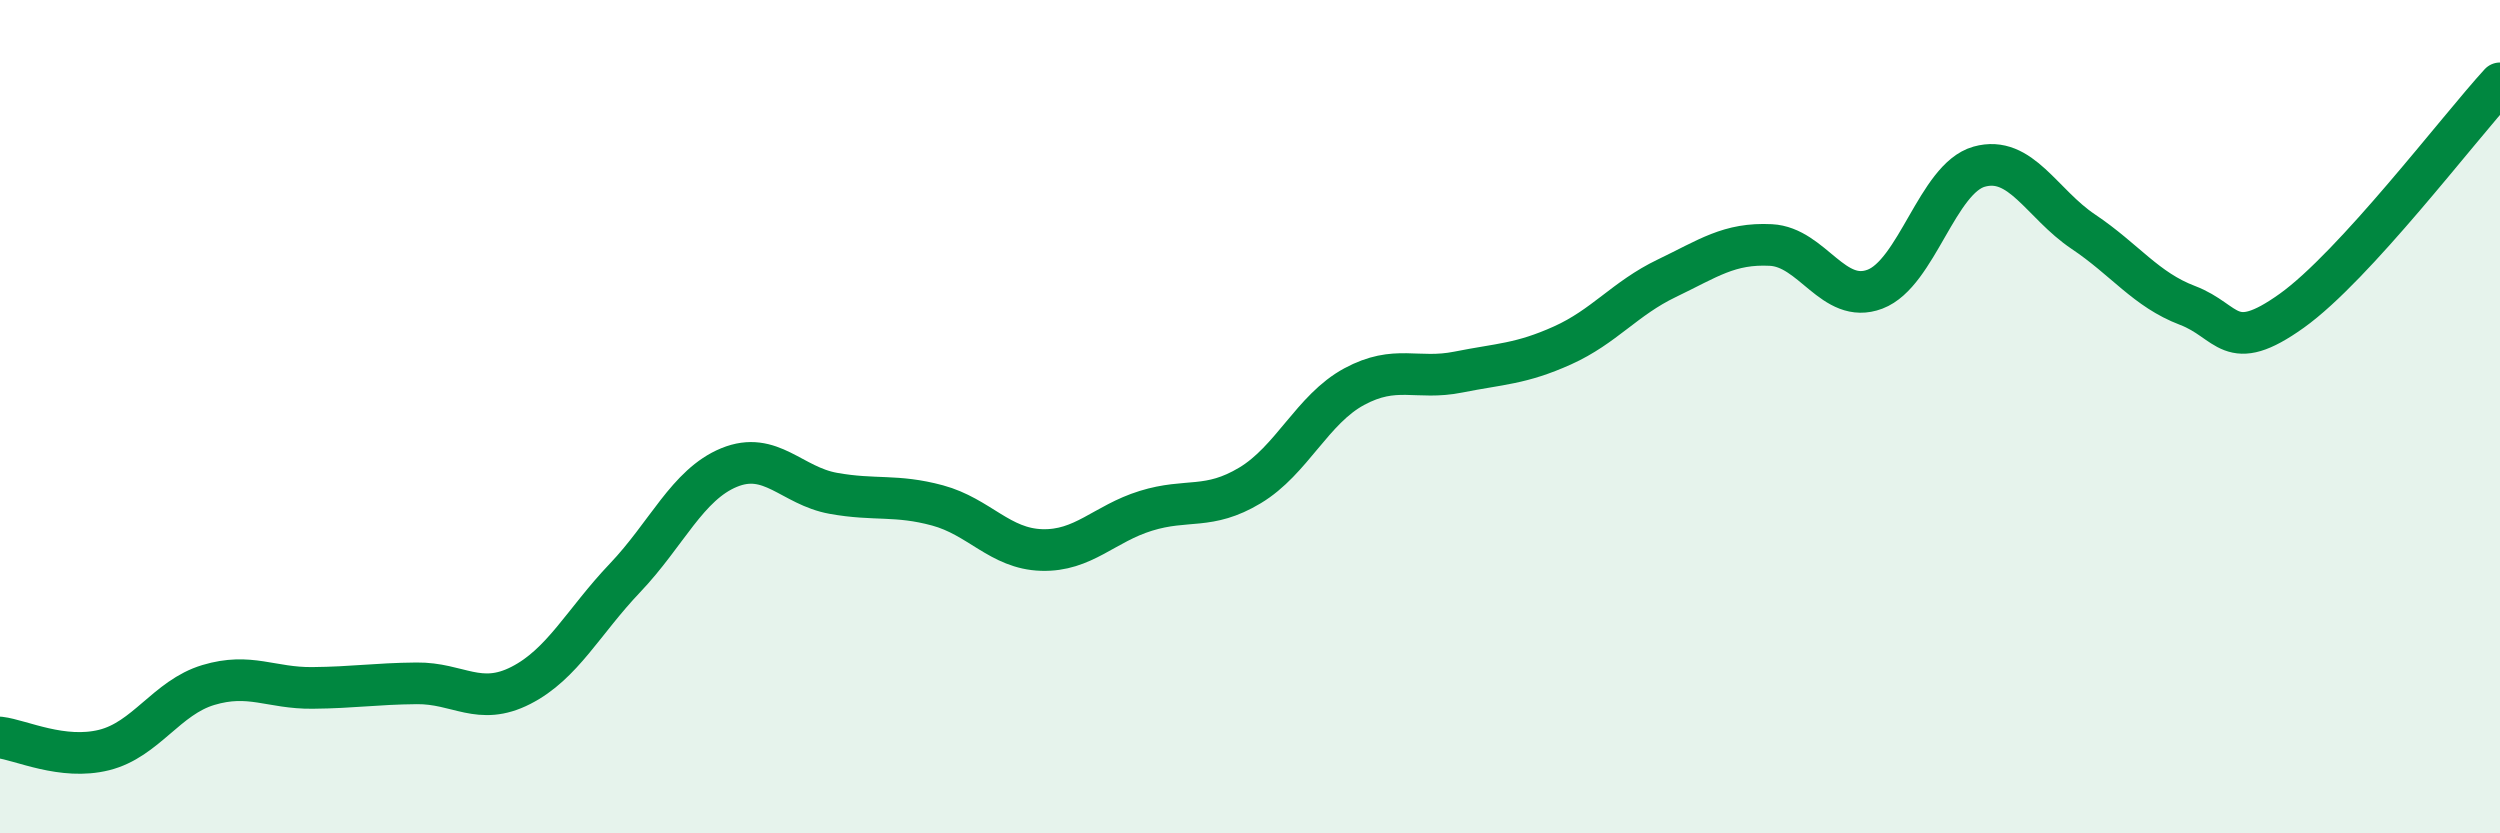 
    <svg width="60" height="20" viewBox="0 0 60 20" xmlns="http://www.w3.org/2000/svg">
      <path
        d="M 0,17.7 C 0.5,17.76 1.5,18.25 2.5,18 C 3.5,17.75 4,16.74 5,16.44 C 6,16.14 6.5,16.52 7.5,16.51 C 8.5,16.5 9,16.41 10,16.4 C 11,16.39 11.5,16.96 12.5,16.45 C 13.5,15.94 14,14.92 15,13.87 C 16,12.82 16.5,11.63 17.5,11.22 C 18.5,10.81 19,11.66 20,11.84 C 21,12.02 21.5,11.86 22.5,12.13 C 23.5,12.4 24,13.17 25,13.2 C 26,13.23 26.5,12.57 27.5,12.26 C 28.5,11.95 29,12.25 30,11.65 C 31,11.05 31.5,9.82 32.5,9.28 C 33.5,8.74 34,9.13 35,8.93 C 36,8.73 36.5,8.74 37.5,8.29 C 38.5,7.84 39,7.16 40,6.68 C 41,6.2 41.5,5.83 42.5,5.88 C 43.5,5.93 44,7.32 45,6.94 C 46,6.56 46.5,4.28 47.5,4 C 48.5,3.72 49,4.89 50,5.56 C 51,6.23 51.5,6.95 52.5,7.33 C 53.5,7.71 53.5,8.53 55,7.46 C 56.5,6.39 59,3.09 60,2L60 20L0 20Z"
        fill="#008740"
        opacity="0.1"
        stroke-linecap="round"
        stroke-linejoin="round"
      />
      <path
        d="M 0,17.7 C 0.5,17.76 1.5,18.25 2.5,18 C 3.5,17.75 4,16.74 5,16.44 C 6,16.14 6.5,16.52 7.5,16.51 C 8.5,16.5 9,16.41 10,16.4 C 11,16.39 11.5,16.96 12.5,16.45 C 13.5,15.94 14,14.92 15,13.87 C 16,12.82 16.5,11.63 17.5,11.22 C 18.5,10.81 19,11.66 20,11.84 C 21,12.02 21.5,11.86 22.5,12.13 C 23.5,12.4 24,13.17 25,13.2 C 26,13.23 26.5,12.57 27.5,12.26 C 28.5,11.95 29,12.25 30,11.65 C 31,11.05 31.5,9.82 32.5,9.28 C 33.5,8.74 34,9.13 35,8.93 C 36,8.73 36.5,8.74 37.5,8.29 C 38.5,7.84 39,7.16 40,6.68 C 41,6.2 41.5,5.83 42.5,5.88 C 43.5,5.93 44,7.32 45,6.94 C 46,6.56 46.5,4.28 47.5,4 C 48.5,3.72 49,4.89 50,5.56 C 51,6.23 51.5,6.95 52.5,7.33 C 53.5,7.71 53.5,8.53 55,7.46 C 56.5,6.39 59,3.09 60,2"
        stroke="#008740"
        stroke-width="1"
        fill="none"
        stroke-linecap="round"
        stroke-linejoin="round"
      />
    </svg>
  